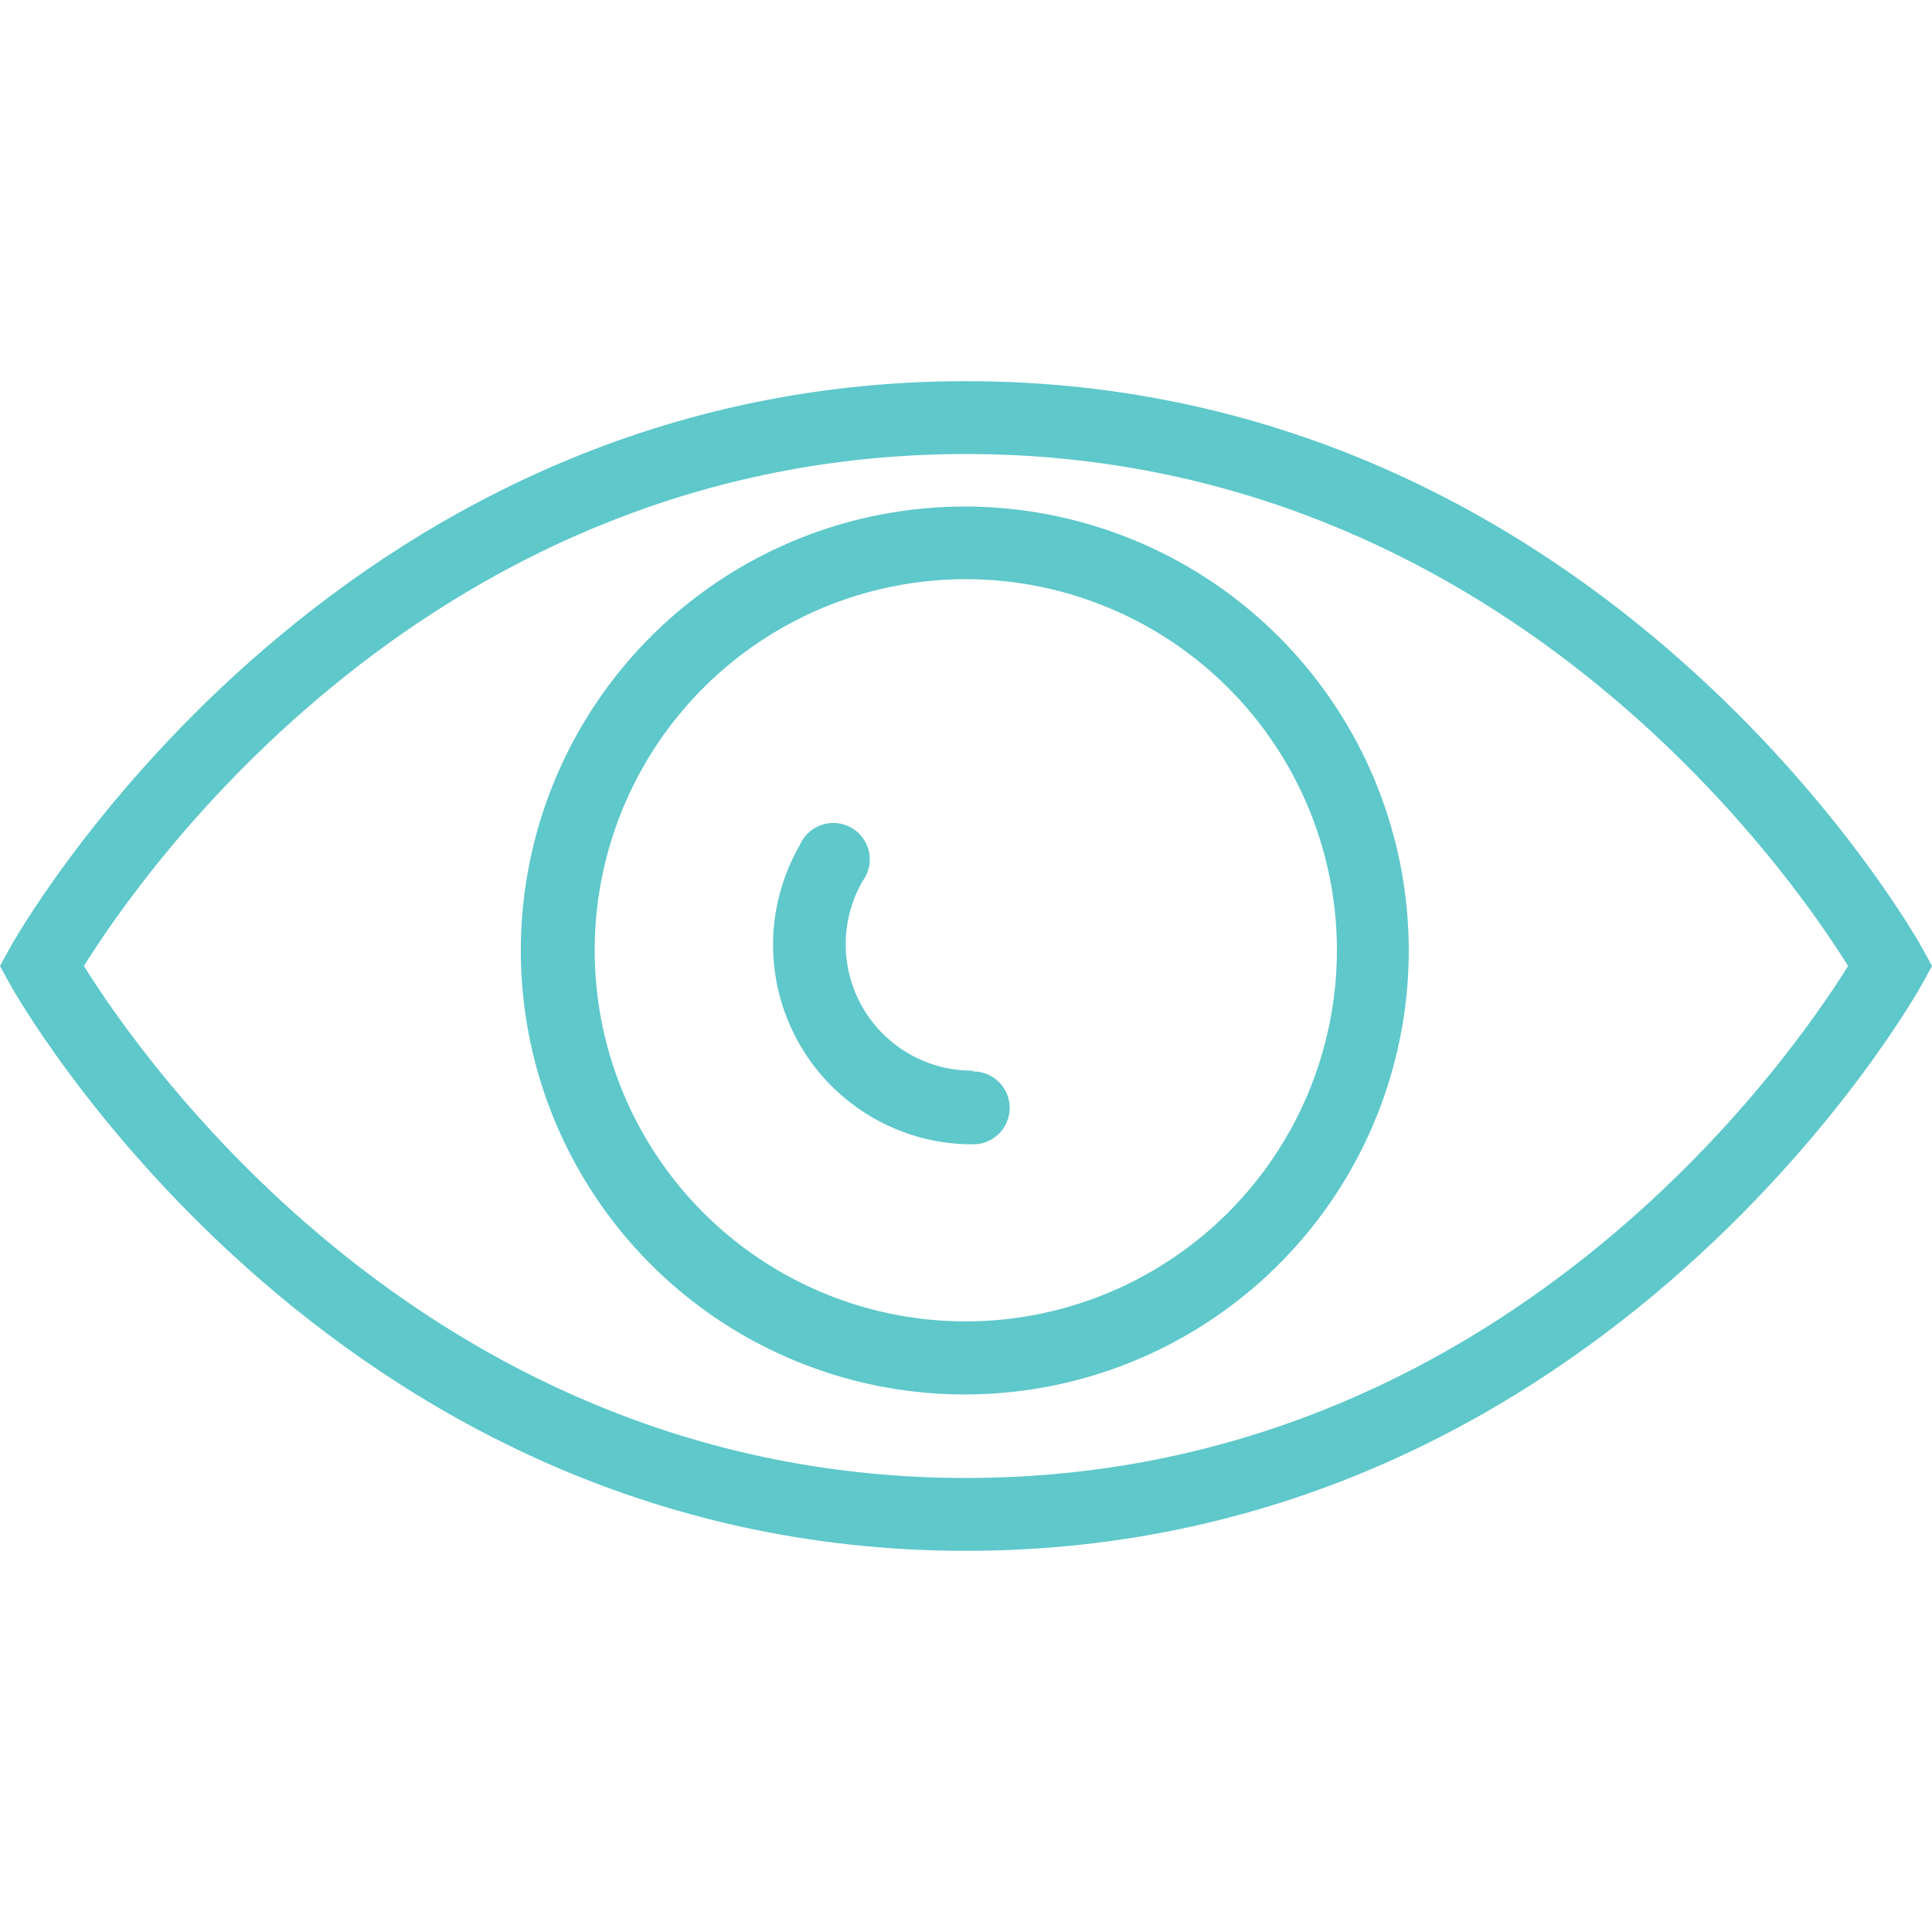 <svg xmlns="http://www.w3.org/2000/svg" width="96" height="96" viewBox="0 0 96 96">
  <g>
    <path d="M95.53,47.14c-.15-.29-15.68-28.2-47.53-28.2S.62,46.85.47,47.14L0,48l.47.86c.15.29,15.68,28.2,47.53,28.2s47.38-27.91,47.53-28.2L96,48ZM48,73.44C21.43,73.44,7,52.55,4.17,48,7,43.45,21.43,22.56,48,22.56S89,43.45,91.83,48C89,52.55,74.57,73.44,48,73.44Z" style="fill: #5ec8cb"/>
    <path d="M48,25.17a22.06,22.06,0,1,0,22,22A22.07,22.07,0,0,0,48,25.17Zm0,40.49A18.44,18.44,0,1,1,66.43,47.22,18.46,18.46,0,0,1,48,65.66Z" style="fill: #5ec8cb"/>
    <path d="M48.31,53.2a6.28,6.28,0,0,1-5.44-9.43A1.81,1.81,0,1,0,39.74,42a9.91,9.91,0,0,0,3.62,13.53,9.87,9.87,0,0,0,5,1.33h0a1.81,1.81,0,0,0,0-3.62Z" style="fill: #5ec8cb"/>
  </g>
</svg>
